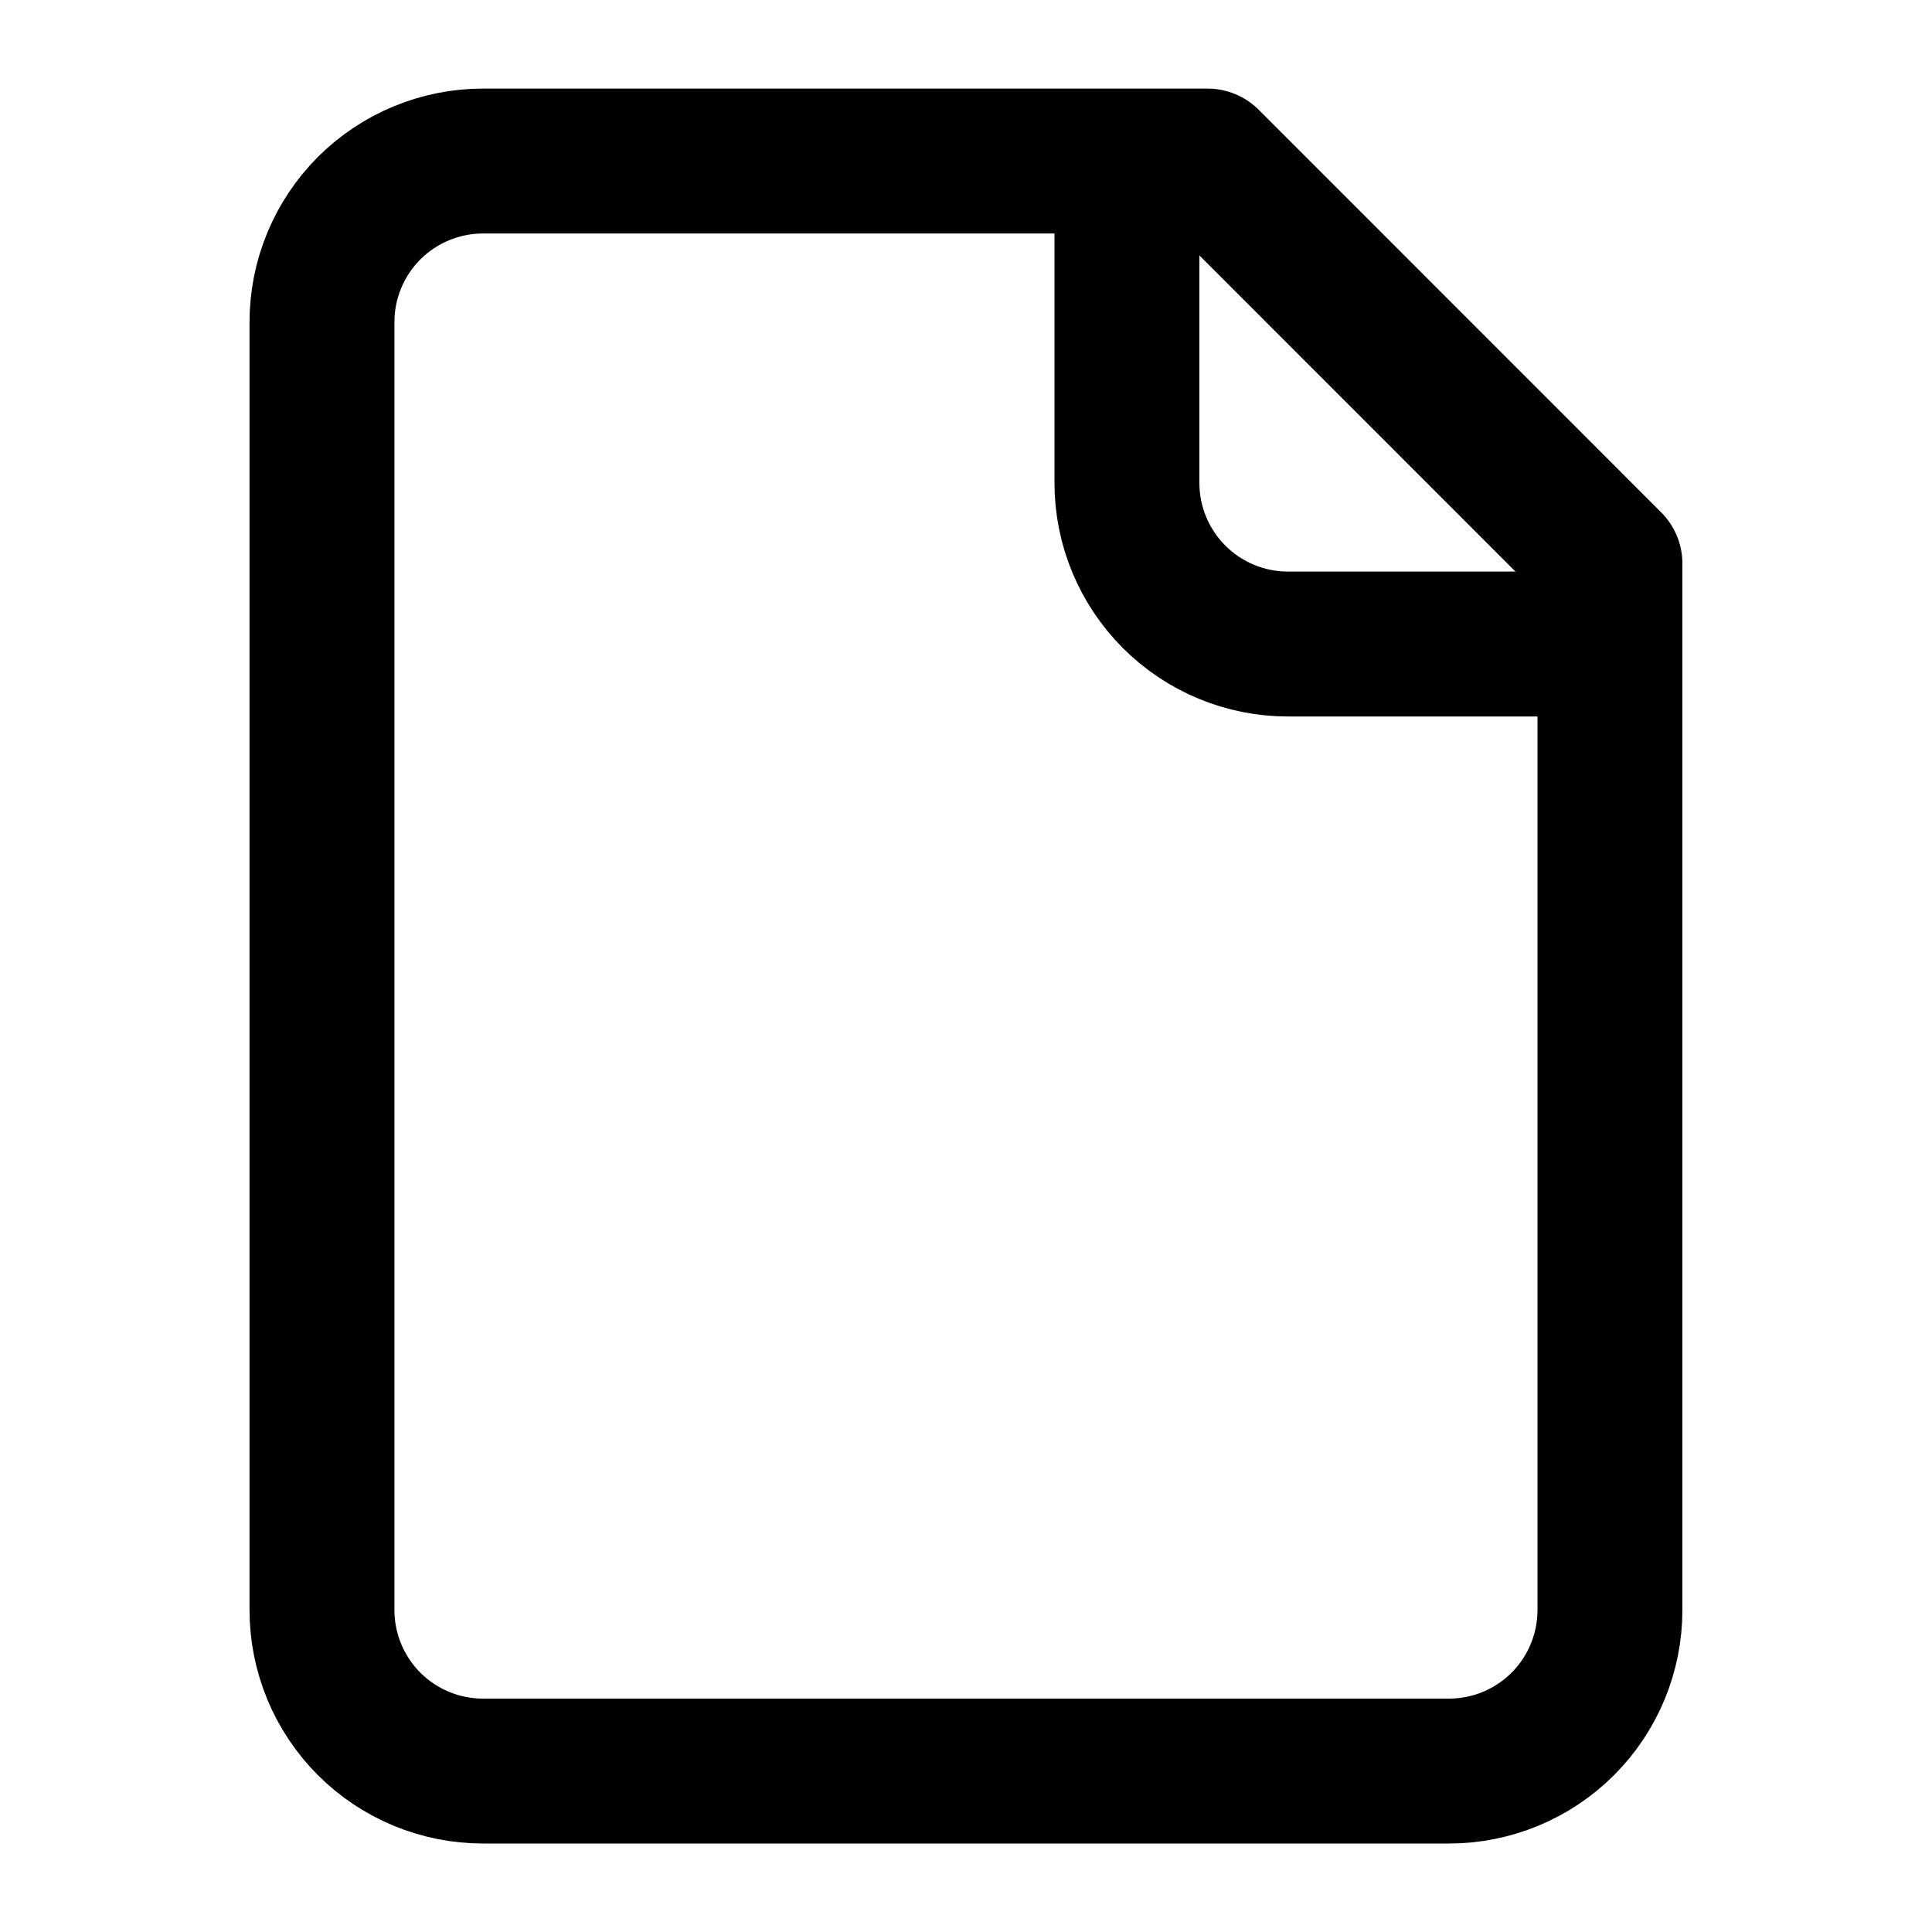 <svg width="20" height="20" viewBox="0 0 20 20" fill="none" xmlns="http://www.w3.org/2000/svg">
<path d="M11.666 1.667V5C11.666 5.442 11.842 5.866 12.155 6.179C12.467 6.491 12.891 6.667 13.333 6.667L16.666 6.667M12.5 1.667L5 1.667C4.558 1.667 4.134 1.843 3.821 2.155C3.509 2.468 3.333 2.892 3.333 3.334L3.333 16.667C3.333 17.109 3.509 17.533 3.821 17.846C4.134 18.158 4.558 18.334 5 18.334H15C15.442 18.334 15.866 18.158 16.178 17.846C16.491 17.533 16.666 17.109 16.666 16.667V5.834L12.5 1.667Z" stroke="black" stroke-width="1.5" stroke-linecap="round" stroke-linejoin="round"/>
</svg>
